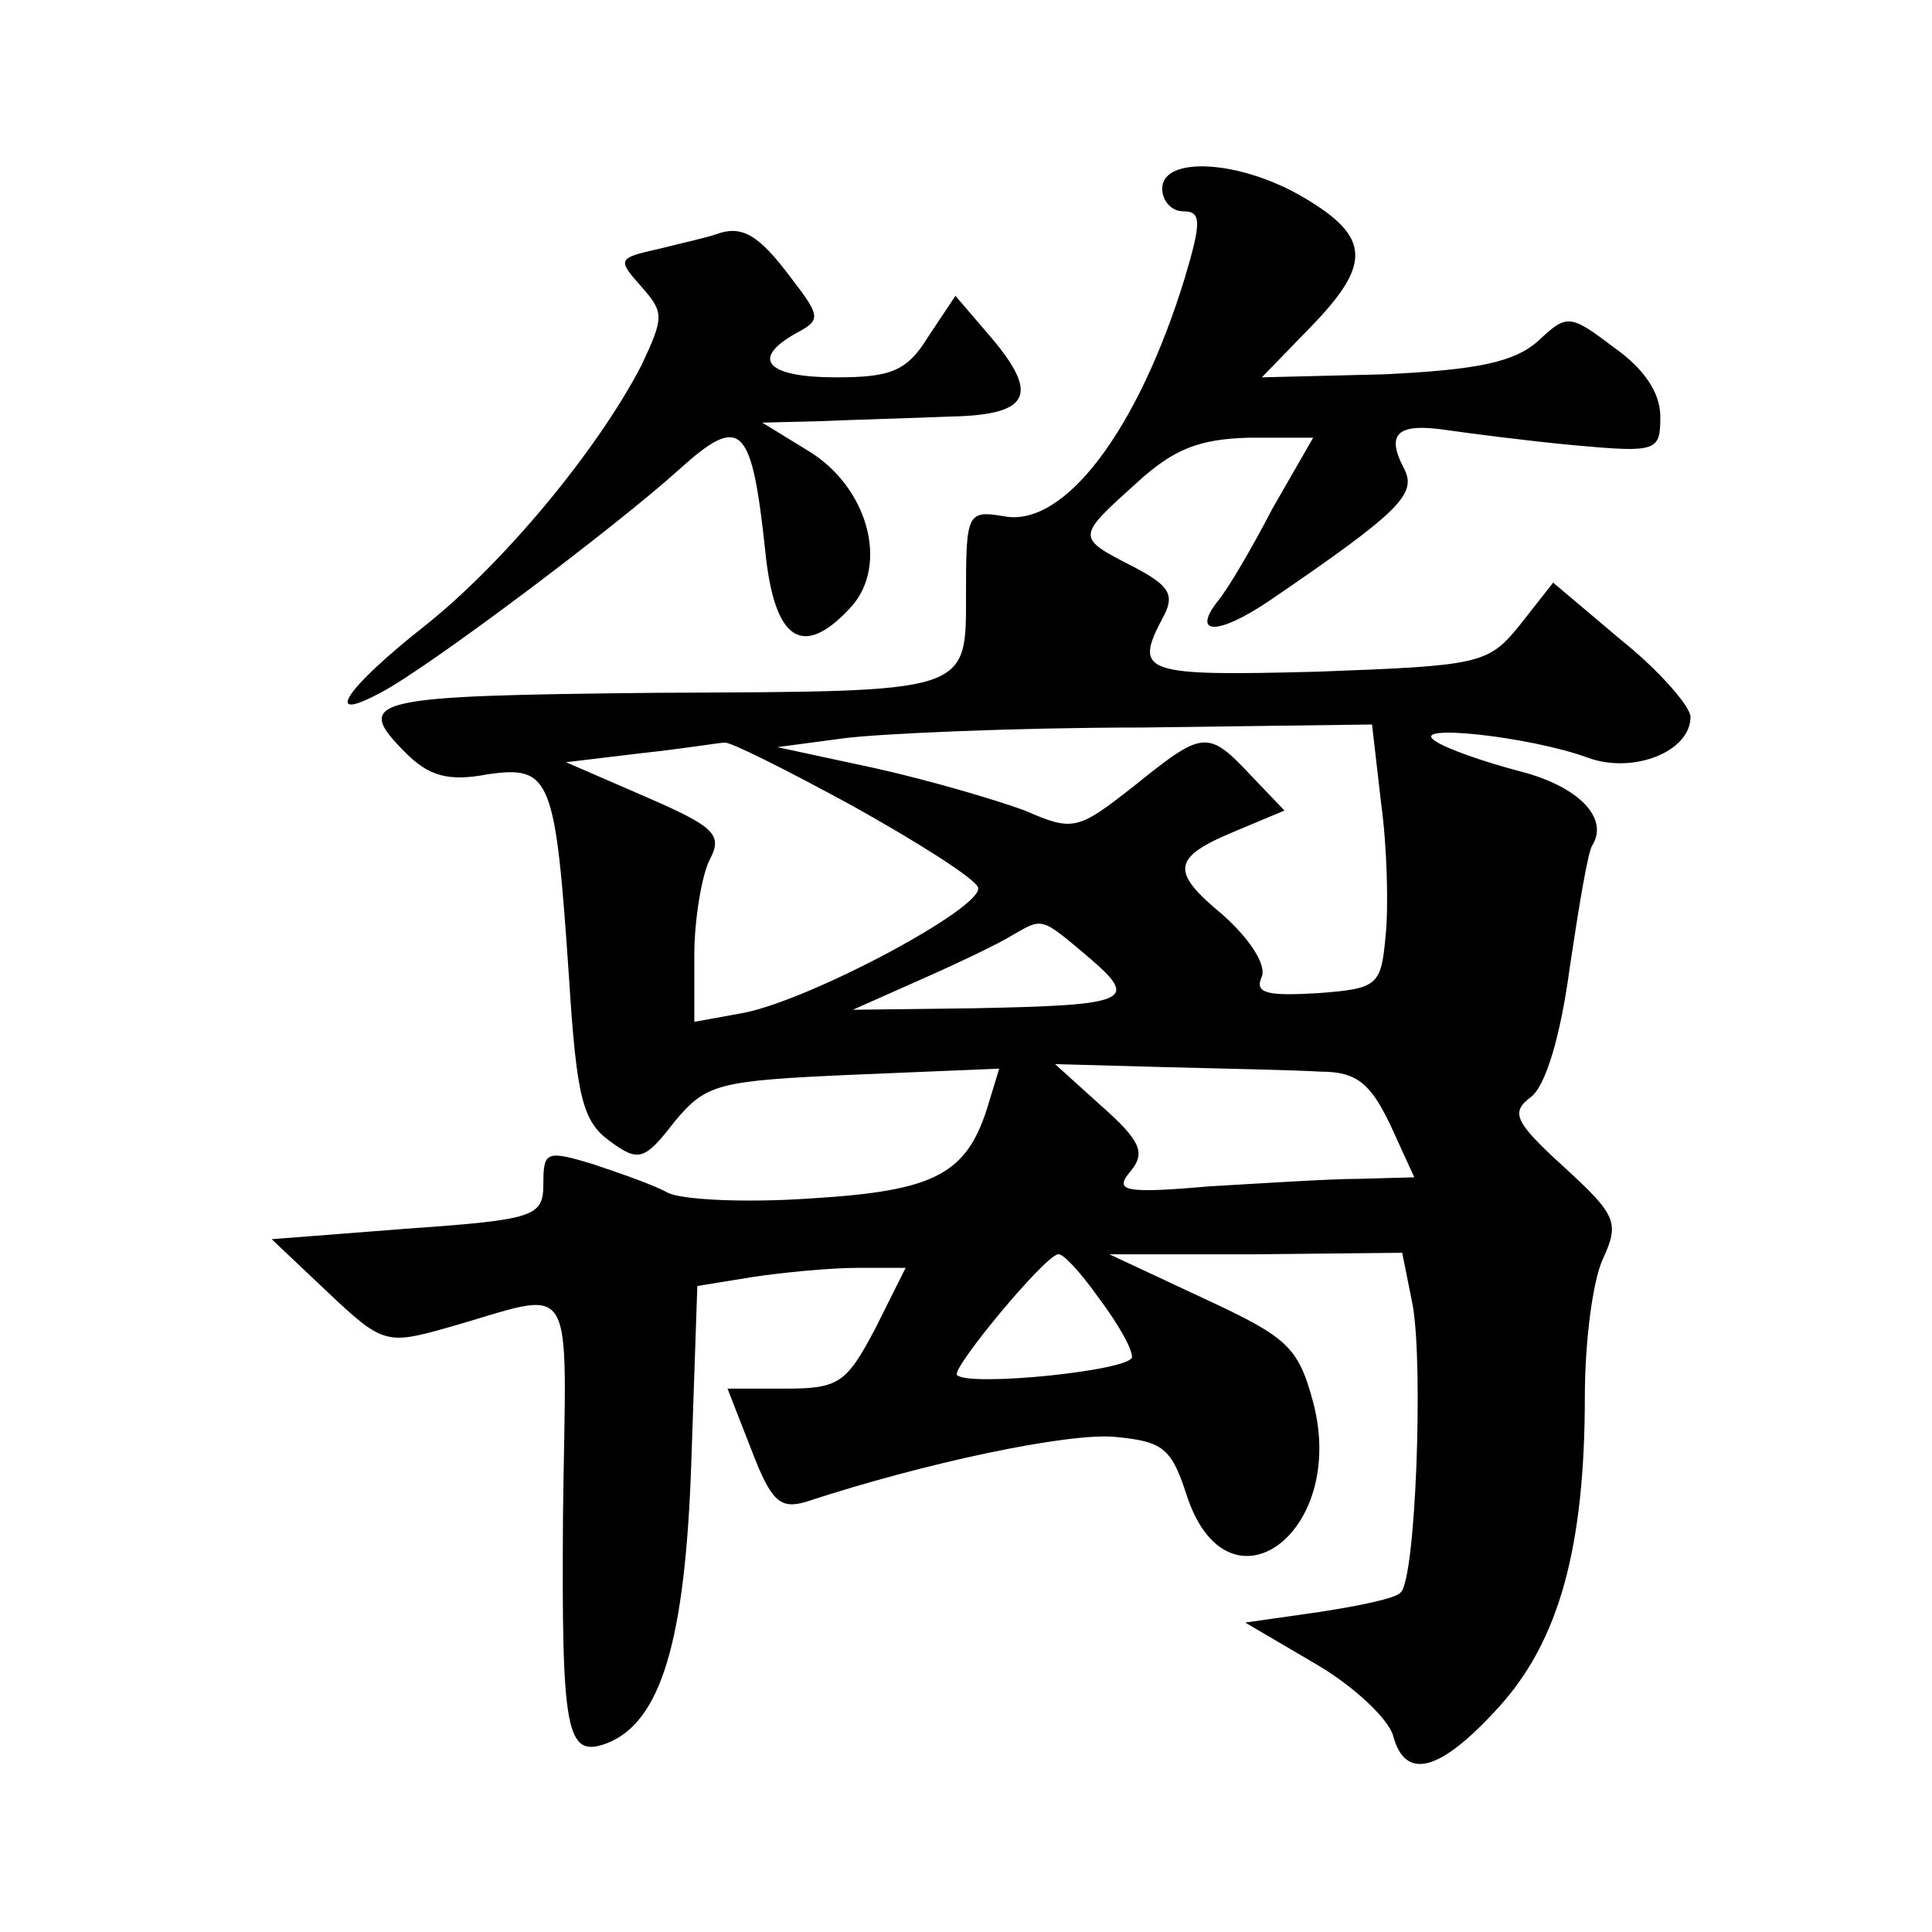 <?xml version="1.0" standalone="no"?>
<!DOCTYPE svg PUBLIC "-//W3C//DTD SVG 20010904//EN"
 "http://www.w3.org/TR/2001/REC-SVG-20010904/DTD/svg10.dtd">
<svg version="1.0" xmlns="http://www.w3.org/2000/svg"
 width="128pt" height="128pt" viewBox="0 0 128 128"
 preserveAspectRatio="xMidYMid meet">
<g transform="translate(0,128) scale(0.1,-0.1)"
fill="#0" stroke="none">
<path d="M770 1155 c0 -8 6 -15 14 -15 12 0 12 -7 1 -44 -31 -101 -80 -166 -120
-158 -24 4 -25 2 -25 -51 0 -67 4 -65 -205 -66 -190 -2 -202 -4 -166 -40 15 -15
28 -19 54 -14 42 6 45 -2 54 -135 5 -79 9 -95 27 -108 19 -14 23 -13 43 13 21 25
28 27 119 31 l96 4 -7 -23 c-14 -47 -35 -58 -118 -63 -43 -3 -86 -1 -95 4 -9 5
-32 13 -50 19 -30 9 -32 8 -32 -13 0 -22 -5 -24 -90 -30 l-90 -7 37 -35 c36 -34
39 -35 78 -24 89 25 80 40 78 -124 -1 -144 2 -161 29 -151 36 14 52 68 56 186 l4
117 37 6 c20 3 51 6 69 6 l32 0 -20 -40 c-19 -36 -24 -40 -59 -40 l-39 0 16 -41
c13 -34 19 -39 36 -34 79 26 174 46 205 43 31 -3 37 -7 47 -38 27 -84 107 -26 84
61 -10 37 -17 43 -73 69 l-62 29 97 0 97 1 7 -35 c7 -40 2 -181 -8 -190 -3 -4 -28
-9 -54 -13 l-49 -7 46 -27 c26 -15 49 -37 52 -48 8 -30 31 -24 70 19 40 44 57 106
57 206 0 35 5 76 12 91 11 24 9 29 -26 61 -33 30 -35 36 -22 46 10 7 20 41 26 86
6 40 12 77 15 81 11 18 -9 39 -48 49 -23 6 -49 15 -56 20 -19 12 63 3 101 -11 30
-11 68 4 68 27 0 7 -21 31 -46 51 l-45 38 -22 -28 c-21 -26 -26 -27 -134 -31 -115
-3 -122 -1 -103 35 9 16 5 22 -20 35 -37 19 -37 19 3 55 25 23 42 29 74 30 l43
0 -27 -47 c-14 -27 -30 -54 -36 -61 -18 -23 0 -23 34 0 88 60 98 71 89 88 -12 23
-4 30 29 25 14 -2 52 -7 84 -10 55 -5 57 -4 57 19 0 16 -11 32 -31 46 -29 22 -31
22 -50 4 -16 -14 -40 -19 -102 -22 l-81 -2 32 33 c41 42 40 60 -4 86 -42 25 -94
28 -94 6z m145 -407 c4 -29 5 -69 3 -88 -3 -33 -5 -35 -45 -38 -34 -2 -42 0 -37
11 3 8 -8 25 -26 41 -35 29 -34 38 10 56 l31 13 -22 23 c-29 31 -32 30 -78 -7 -37
-29 -40 -30 -72 -16 -19 7 -63 20 -99 28 l-65 14 45 6 c25 3 113 7 197 7 l152 2
6 -52z m-350 -2 c43 -24 81 -48 83 -54 4 -13 -110 -74 -155 -83 l-33 -6 0 44 c0
24 5 53 10 63 9 17 4 22 -42 42 l-53 23 50 6 c28 3 52 7 55 7 3 1 41 -18 85 -42z
m156 -100 c34 -29 28 -32 -76 -34 l-80 -1 45 20 c25 11 52 24 60 29 21 12 19 13
51 -14z m154 -76 c24 0 33 -8 46 -35 l16 -35 -36 -1 c-20 0 -65 -3 -100 -5 -57
-5 -63 -3 -52 10 10 12 7 20 -19 43 l-31 28 73 -2 c40 -1 87 -2 103 -3z m-147 -150
c12 -16 22 -33 22 -39 0 -9 -108 -20 -116 -12 -4 4 58 79 67 80 3 1 15 -12 27 -29z
M475 1125 c-5 -2 -23 -6 -39 -10 -27 -6 -27 -7 -11 -25 15 -17 15 -20 0 -52 -29
-56 -91 -131 -144 -173 -52 -41 -68 -65 -29 -44 31 16 156 110 198 148 41 37 48
30 57 -54 6 -60 25 -72 57 -37 25 28 11 79 -28 103 l-31 19 40 1 c22 1 60 2 84
3 53 1 60 14 28 52 l-24 28 -18 -27 c-14 -23 -25 -27 -61 -27 -46 0 -57 12 -27
29 17 9 17 11 -3 37 -21 28 -32 35 -49 29z"/>
</g>
</svg>

